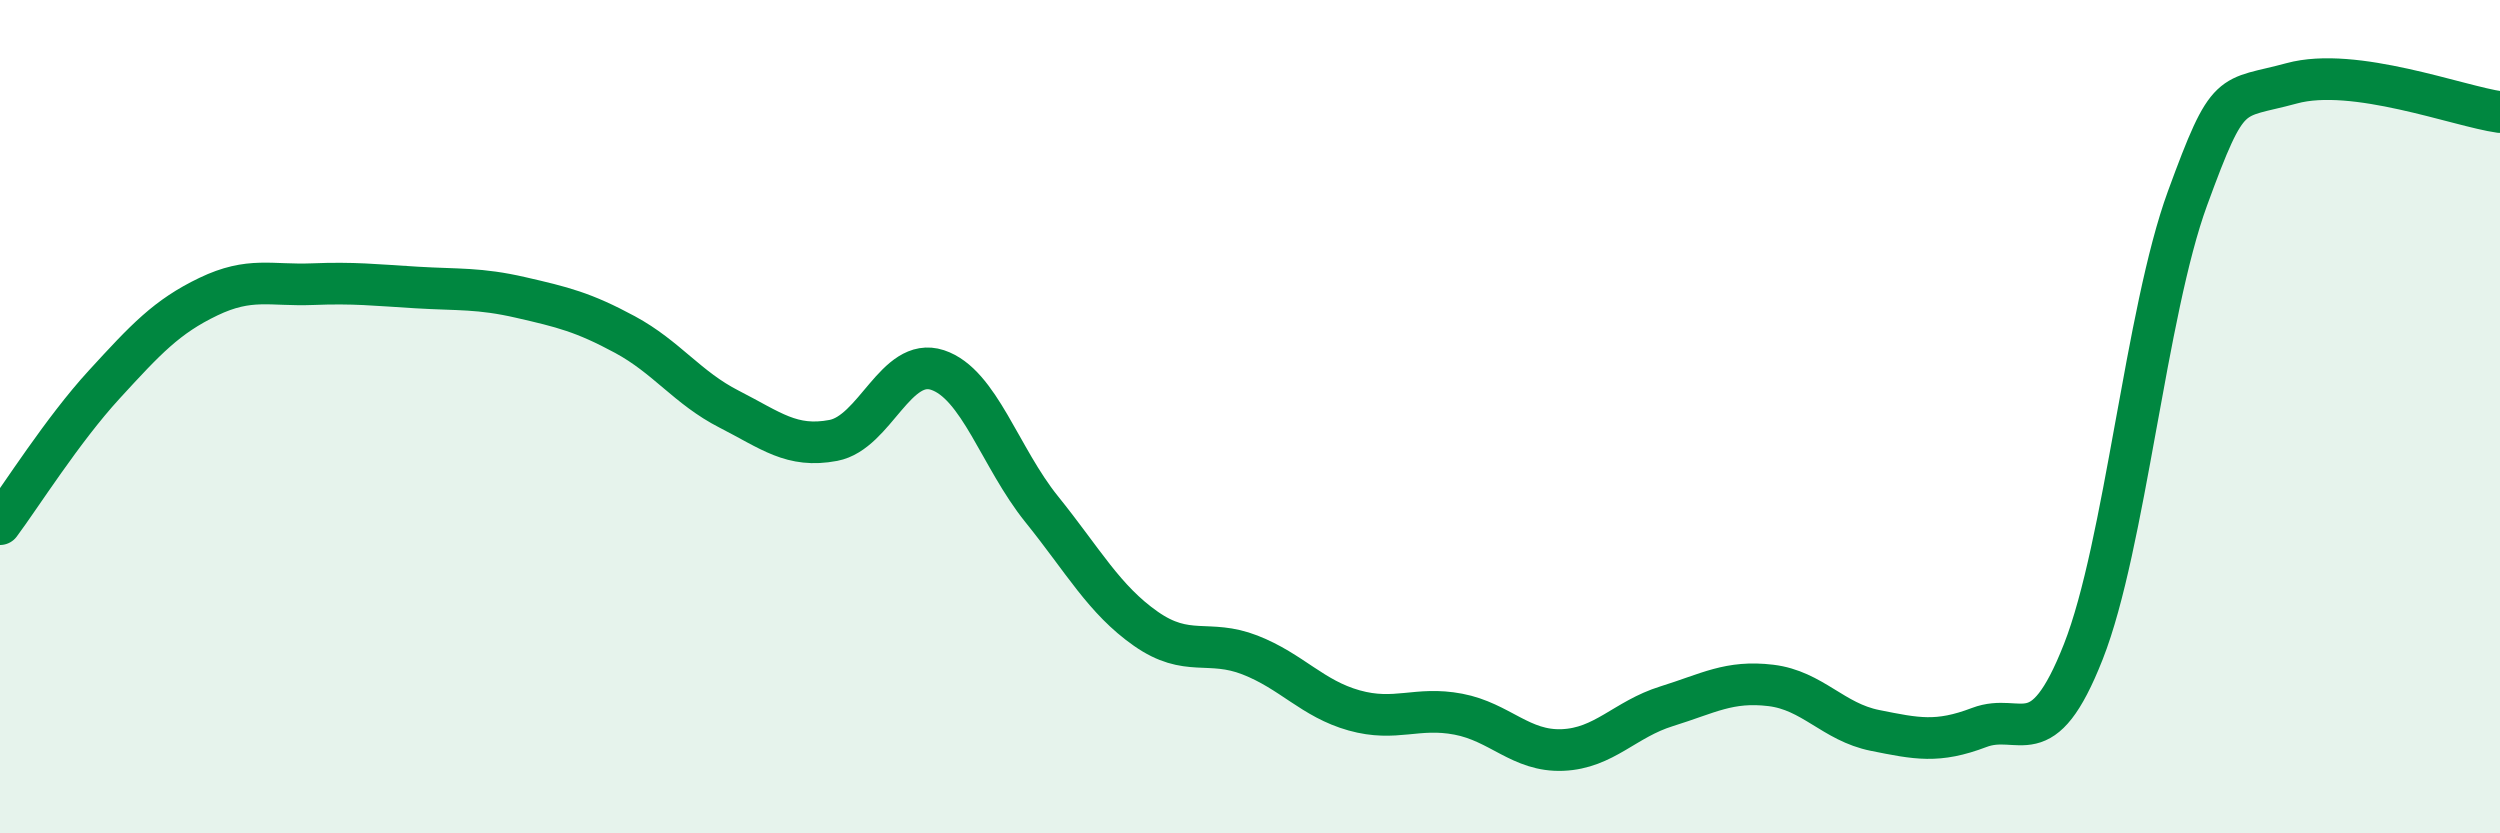 
    <svg width="60" height="20" viewBox="0 0 60 20" xmlns="http://www.w3.org/2000/svg">
      <path
        d="M 0,12.58 C 0.5,11.91 1.5,10.32 2.5,9.23 C 3.5,8.14 4,7.6 5,7.12 C 6,6.64 6.5,6.86 7.5,6.82 C 8.5,6.78 9,6.84 10,6.9 C 11,6.96 11.5,6.91 12.5,7.14 C 13.5,7.37 14,7.49 15,8.03 C 16,8.57 16.5,9.31 17.5,9.82 C 18.5,10.33 19,10.76 20,10.57 C 21,10.38 21.5,8.55 22.5,8.88 C 23.5,9.21 24,10.98 25,12.22 C 26,13.46 26.5,14.39 27.5,15.09 C 28.5,15.79 29,15.33 30,15.72 C 31,16.11 31.5,16.77 32.5,17.05 C 33.5,17.33 34,16.95 35,17.14 C 36,17.33 36.5,18.04 37.5,18 C 38.5,17.96 39,17.26 40,16.95 C 41,16.64 41.5,16.33 42.5,16.45 C 43.5,16.57 44,17.33 45,17.53 C 46,17.73 46.5,17.84 47.5,17.46 C 48.5,17.08 49,18.18 50,15.64 C 51,13.1 51.5,7.49 52.5,4.76 C 53.5,2.03 53.5,2.41 55,2 C 56.5,1.59 59,2.55 60,2.69L60 20L0 20Z"
        fill="#008740"
        opacity="0.1"
        stroke-linecap="round"
        stroke-linejoin="round"
      />
      <path
        d="M 0,12.58 C 0.5,11.91 1.5,10.32 2.5,9.23 C 3.5,8.14 4,7.6 5,7.12 C 6,6.64 6.5,6.86 7.5,6.82 C 8.5,6.78 9,6.84 10,6.9 C 11,6.96 11.5,6.91 12.5,7.14 C 13.5,7.37 14,7.49 15,8.03 C 16,8.57 16.5,9.31 17.5,9.82 C 18.5,10.33 19,10.76 20,10.57 C 21,10.38 21.5,8.55 22.5,8.88 C 23.5,9.21 24,10.98 25,12.22 C 26,13.46 26.5,14.39 27.5,15.09 C 28.5,15.79 29,15.33 30,15.72 C 31,16.11 31.5,16.77 32.5,17.05 C 33.5,17.33 34,16.95 35,17.14 C 36,17.33 36.5,18.04 37.5,18 C 38.5,17.96 39,17.26 40,16.95 C 41,16.64 41.5,16.33 42.5,16.45 C 43.5,16.57 44,17.33 45,17.53 C 46,17.73 46.5,17.84 47.5,17.46 C 48.5,17.08 49,18.18 50,15.64 C 51,13.1 51.5,7.49 52.5,4.76 C 53.5,2.03 53.5,2.41 55,2 C 56.5,1.59 59,2.55 60,2.69"
        stroke="#008740"
        stroke-width="1"
        fill="none"
        stroke-linecap="round"
        stroke-linejoin="round"
      />
    </svg>
  